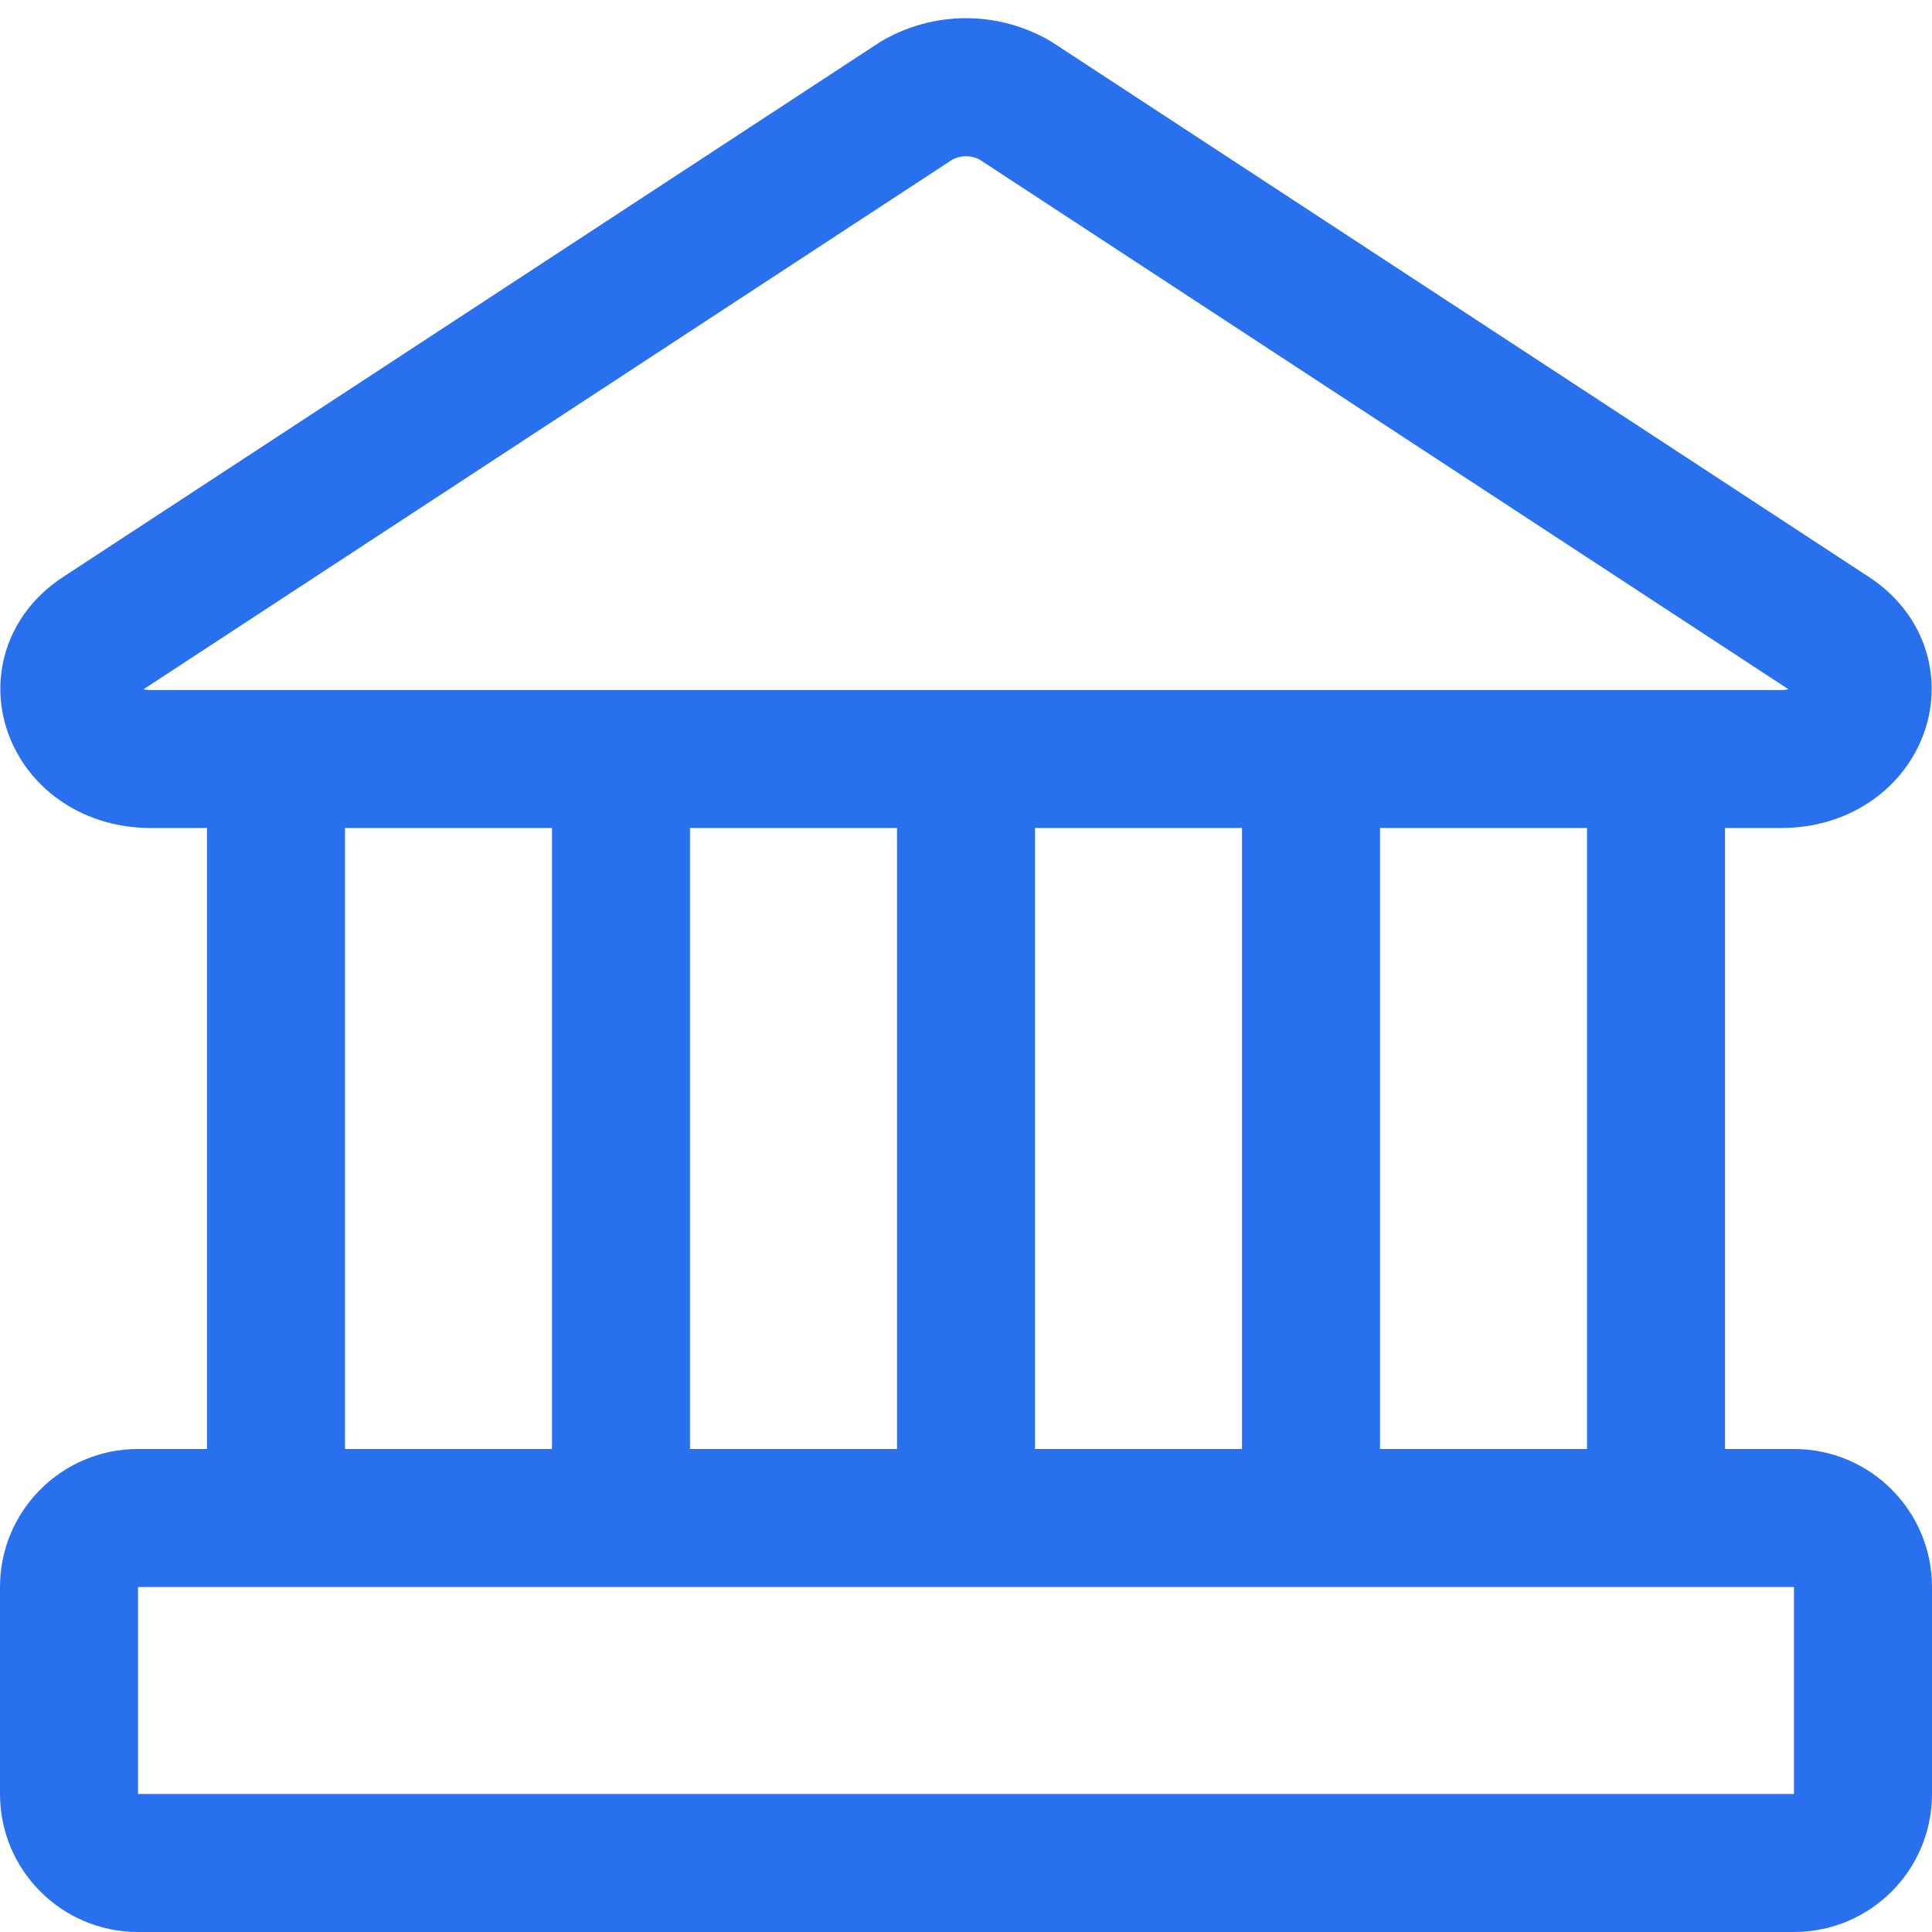 <svg width="48" height="48" viewBox="0 0 48 48" fill="none" xmlns="http://www.w3.org/2000/svg">
<g id="Icon" clip-path="url(#clip0_2986_101513)">
<path id="Vector" fill-rule="evenodd" clip-rule="evenodd" d="M23.66 3.966L3.567 17.124C3.61 17.135 3.666 17.143 3.737 17.143H6.851L6.857 17.143L6.863 17.143H15.423L15.429 17.143L15.434 17.143H23.994L24 17.143L24.006 17.143H32.566L32.571 17.143L32.577 17.143H41.137C41.139 17.143 41.141 17.143 41.143 17.143C41.145 17.143 41.147 17.143 41.149 17.143H44.263C44.334 17.143 44.39 17.135 44.433 17.124L24.34 3.966C24.235 3.91 24.119 3.881 24 3.881C23.881 3.881 23.765 3.91 23.66 3.966ZM42.857 20.571H44.263C45.877 20.571 47.225 19.663 47.759 18.32C48.314 16.923 47.878 15.287 46.441 14.34L26.173 1.069C26.15 1.054 26.127 1.039 26.104 1.025C25.466 0.65 24.74 0.452 24 0.452C23.26 0.452 22.534 0.65 21.896 1.025C21.873 1.039 21.849 1.054 21.827 1.069L1.564 14.337L1.559 14.34C0.122 15.287 -0.314 16.923 0.241 18.32C0.775 19.663 2.123 20.571 3.737 20.571H5.143V36H3.429C1.535 36 0 37.535 0 39.429V44.571C0 46.465 1.535 48 3.429 48H44.571C46.465 48 48 46.465 48 44.571V39.429C48 37.535 46.465 36 44.571 36H42.857V20.571ZM39.429 20.571H34.286V36H39.429V20.571ZM41.143 39.429H32.571H24H15.429H6.857L3.429 39.429V44.571H44.571V39.429L41.143 39.429ZM25.714 20.571H30.857V36H25.714V20.571ZM22.286 20.571H17.143V36H22.286V20.571ZM8.571 20.571H13.714V36H8.571V20.571Z" fill="#2870ED"/>
</g>
<defs>
<clipPath id="clip0_2986_101513">
<rect width="48" height="48" fill="white"/>
</clipPath>
</defs>
</svg>
